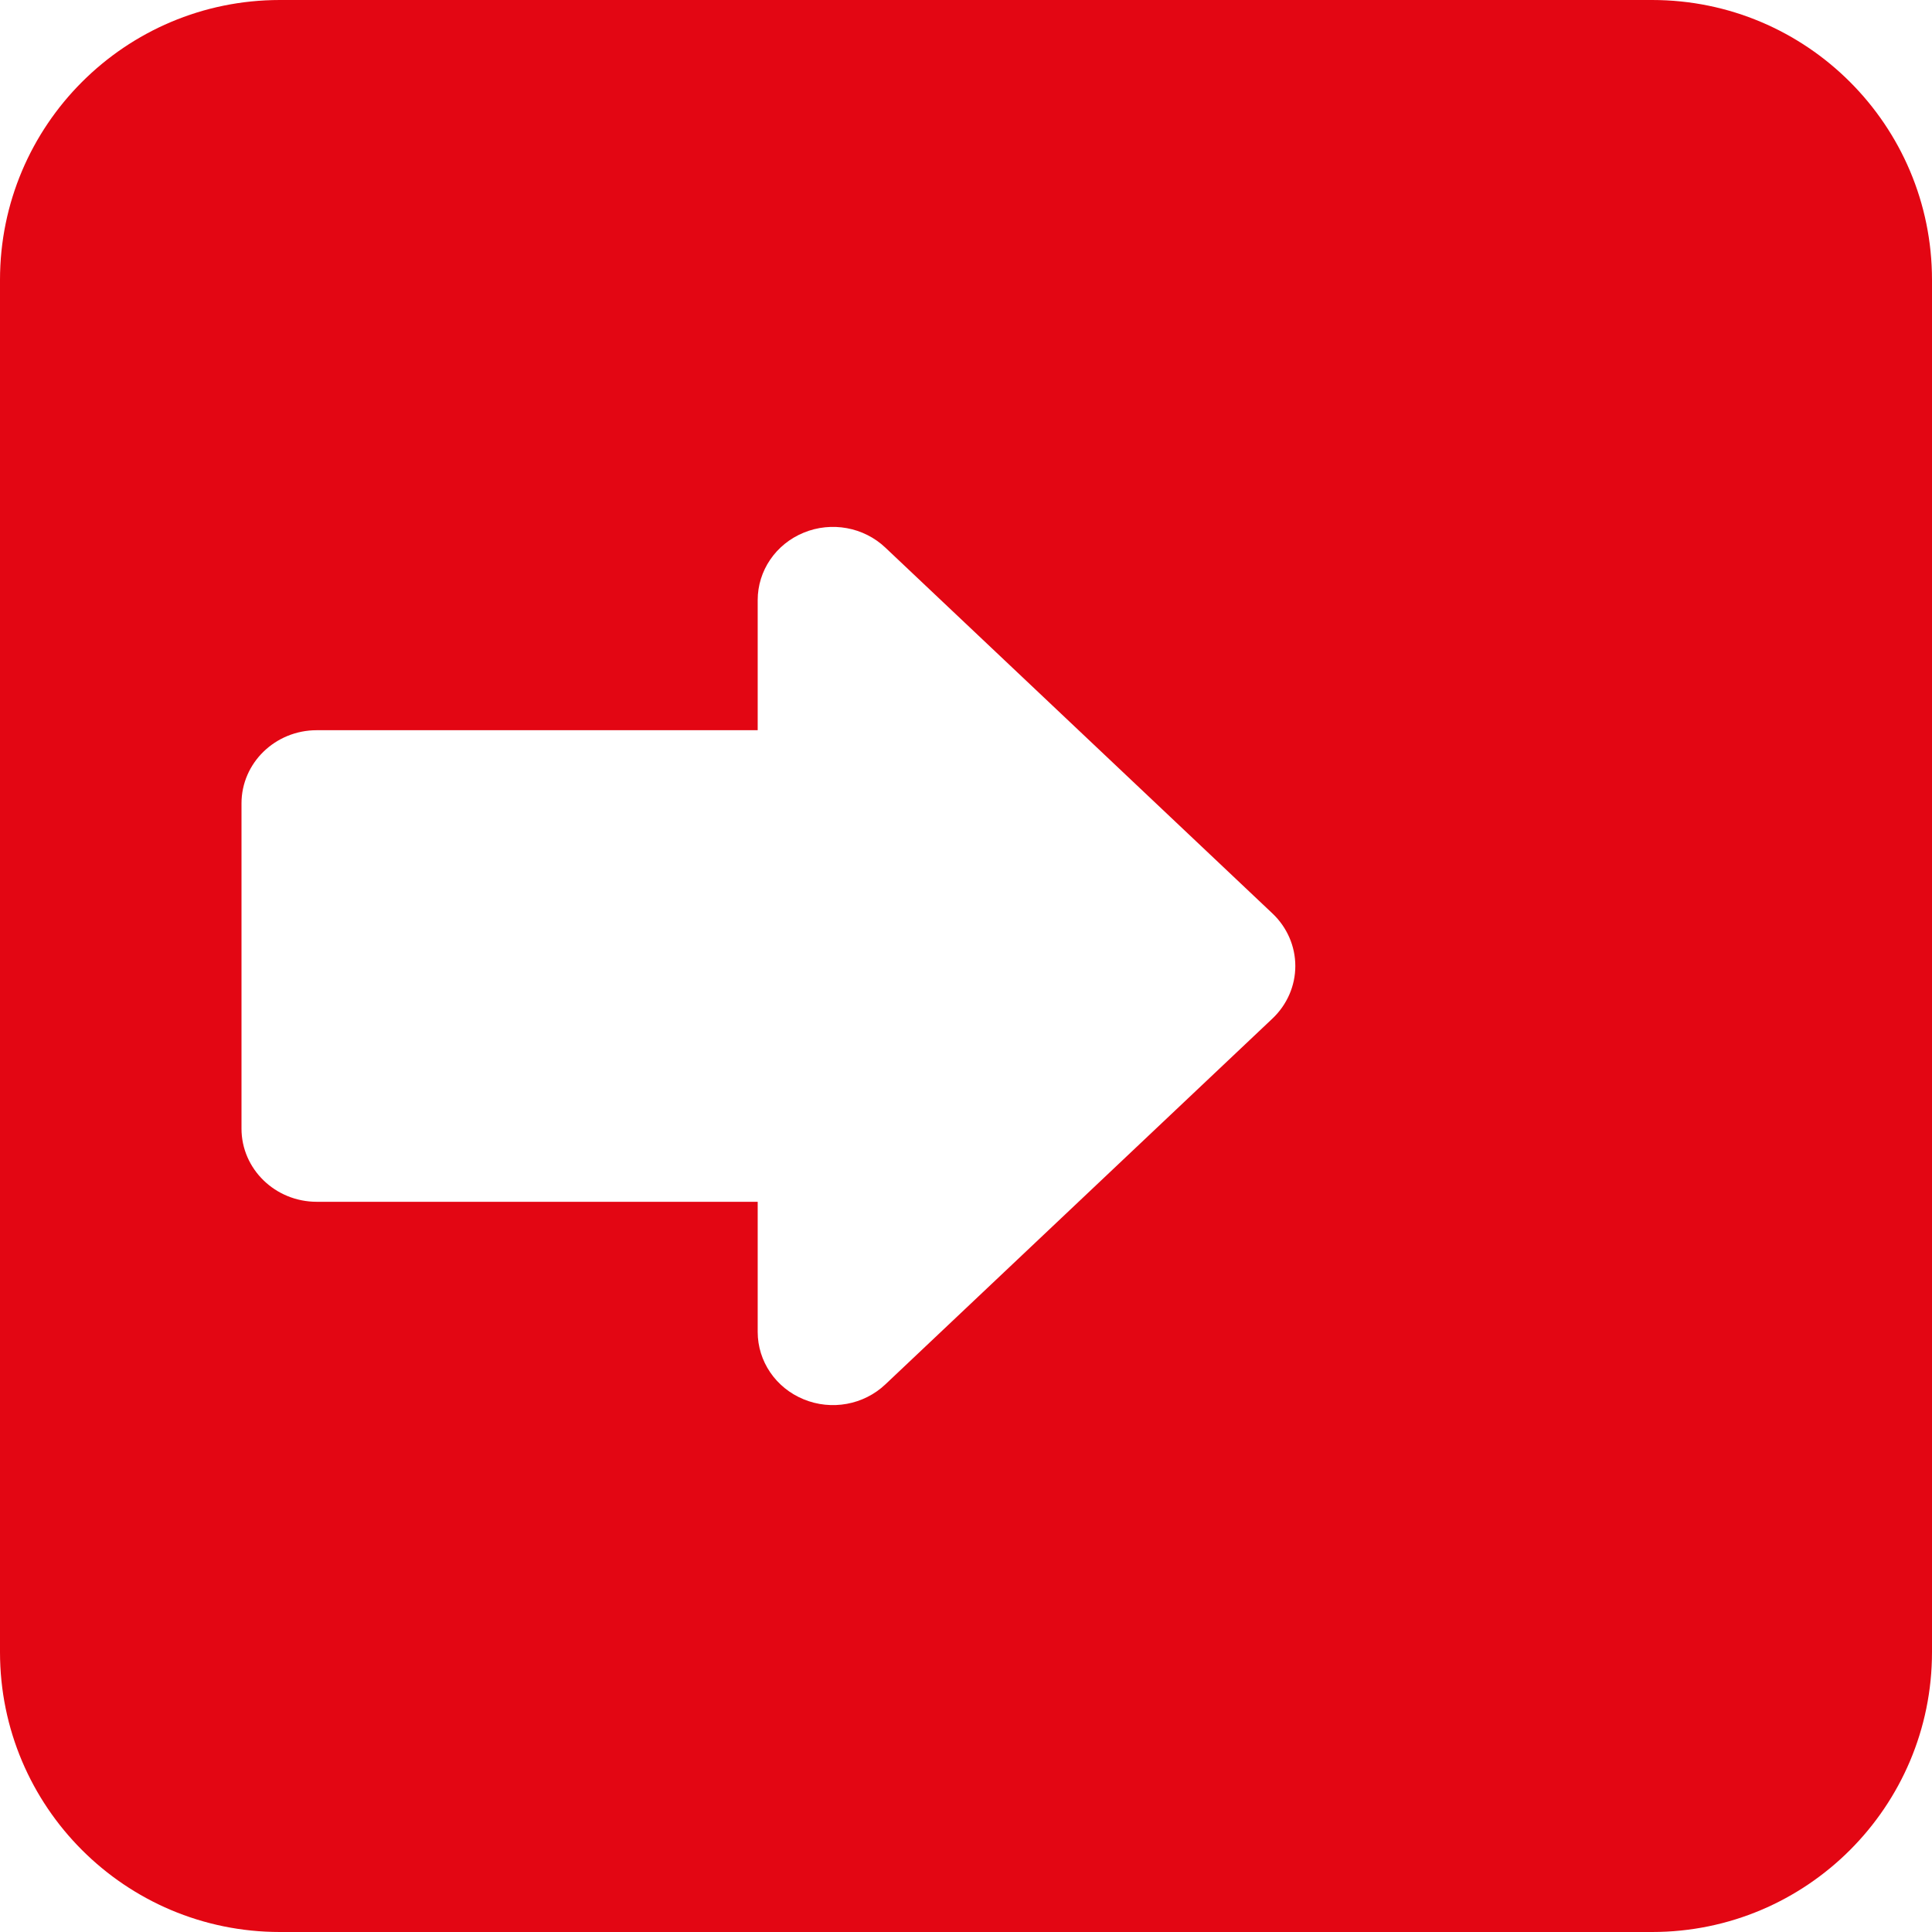 <svg width="22" height="22" viewBox="0 0 22 22" fill="none" xmlns="http://www.w3.org/2000/svg">
<path fill-rule="evenodd" clip-rule="evenodd" d="M3.187 0H18.813C20.573 0 22 1.427 22 3.187V18.813C22 20.573 20.573 22 18.813 22H3.187C1.427 22 0 20.573 0 18.813V3.187C0 1.427 1.427 0 3.187 0ZM3.607 13.685C3.134 13.685 2.75 13.312 2.75 12.852V9.148C2.75 8.688 3.134 8.315 3.607 8.315H8.628V6.833C8.628 6.498 8.834 6.196 9.151 6.066C9.468 5.935 9.835 6.002 10.082 6.236L14.49 10.402C14.656 10.559 14.75 10.775 14.75 11C14.75 11.225 14.656 11.441 14.49 11.598L10.082 15.764C9.835 15.998 9.468 16.065 9.151 15.934C8.834 15.804 8.628 15.502 8.628 15.167V13.685H3.607Z" fill="#E30613"/>
</svg>
